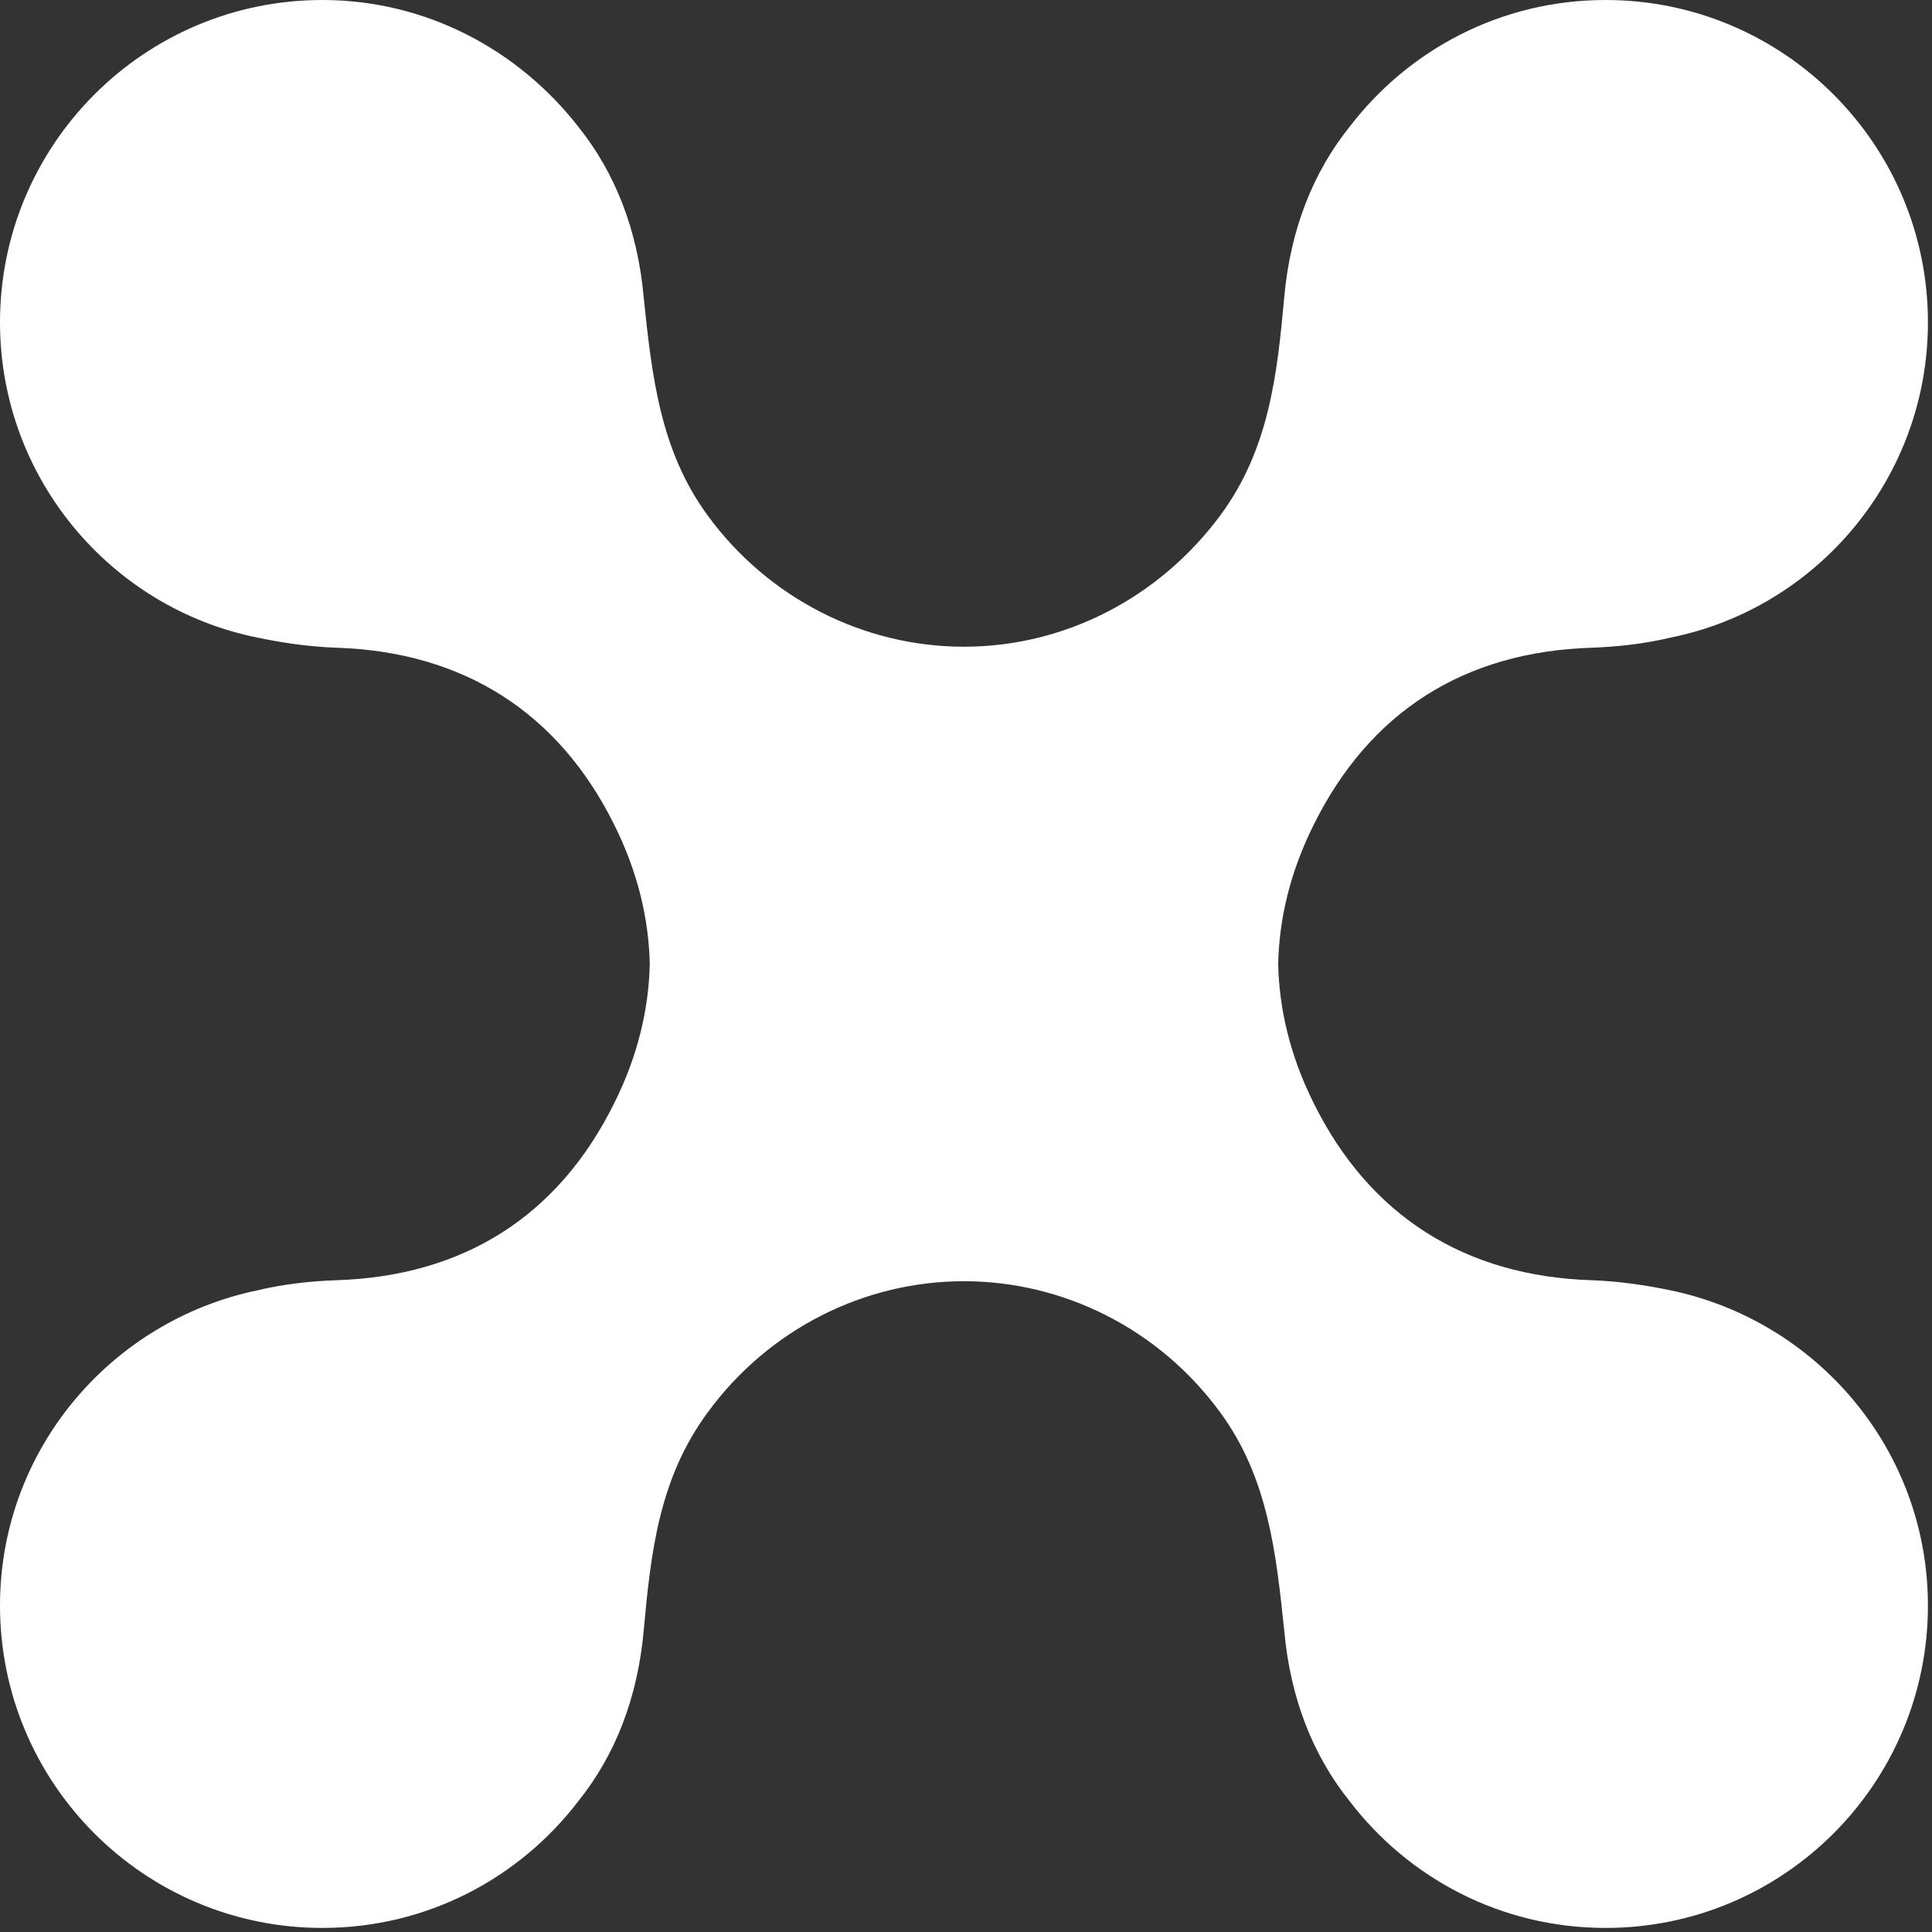 <?xml version="1.0" encoding="utf-8"?>
<!-- Generator: Adobe Illustrator 28.0.0, SVG Export Plug-In . SVG Version: 6.00 Build 0)  -->
<svg version="1.1" id="レイヤー_1" xmlns="http://www.w3.org/2000/svg" xmlns:xlink="http://www.w3.org/1999/xlink" x="0px"
	 y="0px" viewBox="0 0 190 190" style="enable-background:new 0 0 190 190;" xml:space="preserve">
<rect x="0" y="0" width="190" height="190" fill="#333333" stroke="none"/>
<style type="text/css">
	.st0{fill:#FFFFFF;}
</style>
<path class="st0" d="M164.3,126.9c-2.4-0.5-5-0.9-7.8-1c-12.4-0.4-21.8-6.3-27.3-17.4c-2.3-4.6-3.4-9.2-3.5-13.7
	c0.1-4.5,1.2-9.1,3.5-13.7c5.5-11.1,14.8-17,27.3-17.4c2.7-0.1,5.3-0.4,7.8-1c14.4-2.9,25.3-15.7,25.3-31
	c0-17.5-14.2-31.7-31.7-31.7c-10.3,0-19.4,4.9-25.2,12.5c-3.6,4.5-5.8,10.1-6.4,16.7c-0.7,7.7-1.5,15-6.3,21.5
	c-6.1,8.2-15.4,12.9-25.2,12.9c-9.8,0-19.2-4.7-25.2-12.9c-4.7-6.4-5.5-13.8-6.3-21.5c-0.6-6.6-2.8-12.2-6.4-16.7
	C51,4.9,41.9,0,31.7,0C14.2,0,0,14.2,0,31.7c0,15.3,10.9,28.1,25.3,31c2.4,0.5,5,0.9,7.8,1c12.4,0.4,21.8,6.3,27.3,17.4
	c2.3,4.6,3.4,9.2,3.5,13.7c-0.1,4.5-1.2,9.1-3.5,13.7c-5.5,11.1-14.8,17-27.3,17.4c-2.7,0.1-5.3,0.4-7.8,1
	C10.9,129.9,0,142.6,0,157.9c0,17.5,14.2,31.7,31.7,31.7c10.3,0,19.4-4.9,25.2-12.5c3.6-4.5,5.8-10.1,6.4-16.7
	c0.7-7.7,1.5-15,6.3-21.5C75.6,130.7,85,126,94.8,126c9.8,0,19.2,4.7,25.2,12.9c4.7,6.4,5.5,13.8,6.3,21.5
	c0.6,6.6,2.8,12.2,6.4,16.7c5.8,7.6,14.9,12.5,25.2,12.5c17.5,0,31.7-14.2,31.7-31.7C189.6,142.6,178.7,129.9,164.3,126.9z"/>
</svg>
